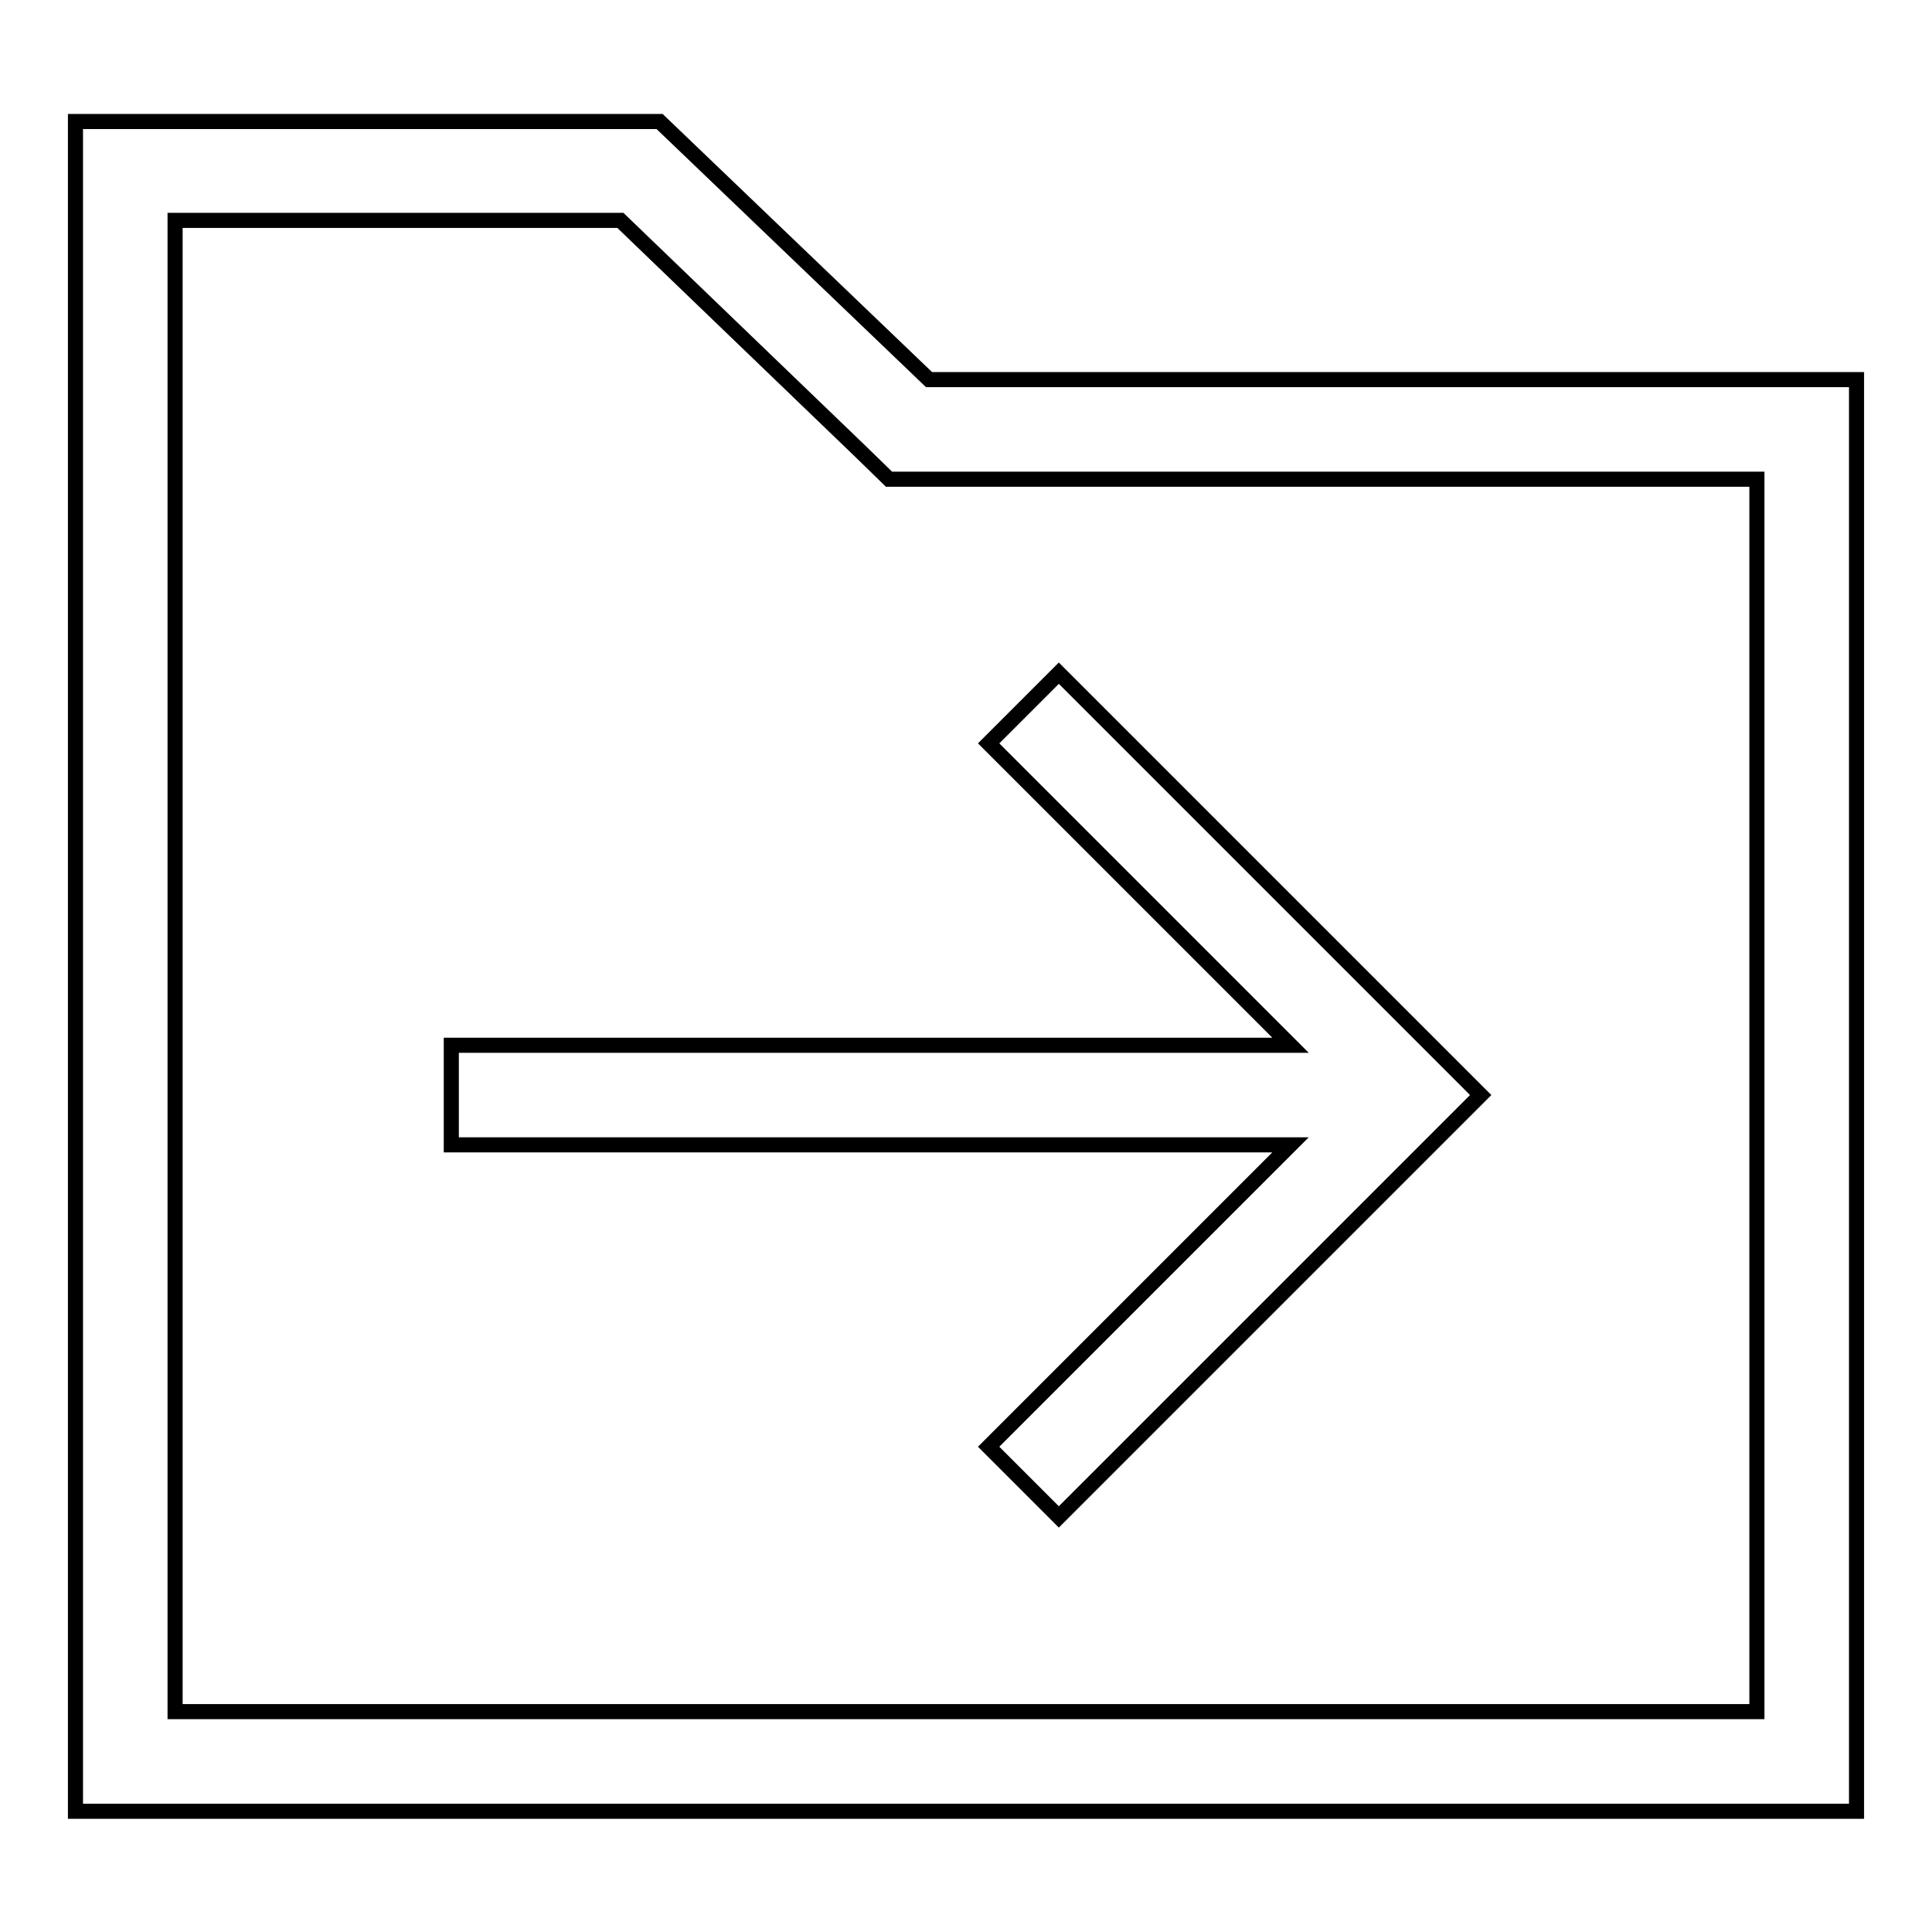 <?xml version="1.0" encoding="utf-8"?>
<!-- Svg Vector Icons : http://www.onlinewebfonts.com/icon -->
<!DOCTYPE svg PUBLIC "-//W3C//DTD SVG 1.1//EN" "http://www.w3.org/Graphics/SVG/1.1/DTD/svg11.dtd">
<svg version="1.1" xmlns="http://www.w3.org/2000/svg" xmlns:xlink="http://www.w3.org/1999/xlink" x="0px" y="0px" viewBox="0 0 256 256" enable-background="new 0 0 256 256" xml:space="preserve">
<g> <path stroke-width="2" fill-opacity="0" stroke="#000000"  d="M123.1,50.3L87.4,16.1H10v223.9h236V50.3H123.1z M232.8,226.8H23.2V29.2h59L114,59.8l3.8,3.7h115V226.8z  M171,138.5l-40-40l9.3-9.3l55.9,55.9L140.3,201l-9.3-9.3l40-40H59.8v-13.2H171z"/></g>
</svg>